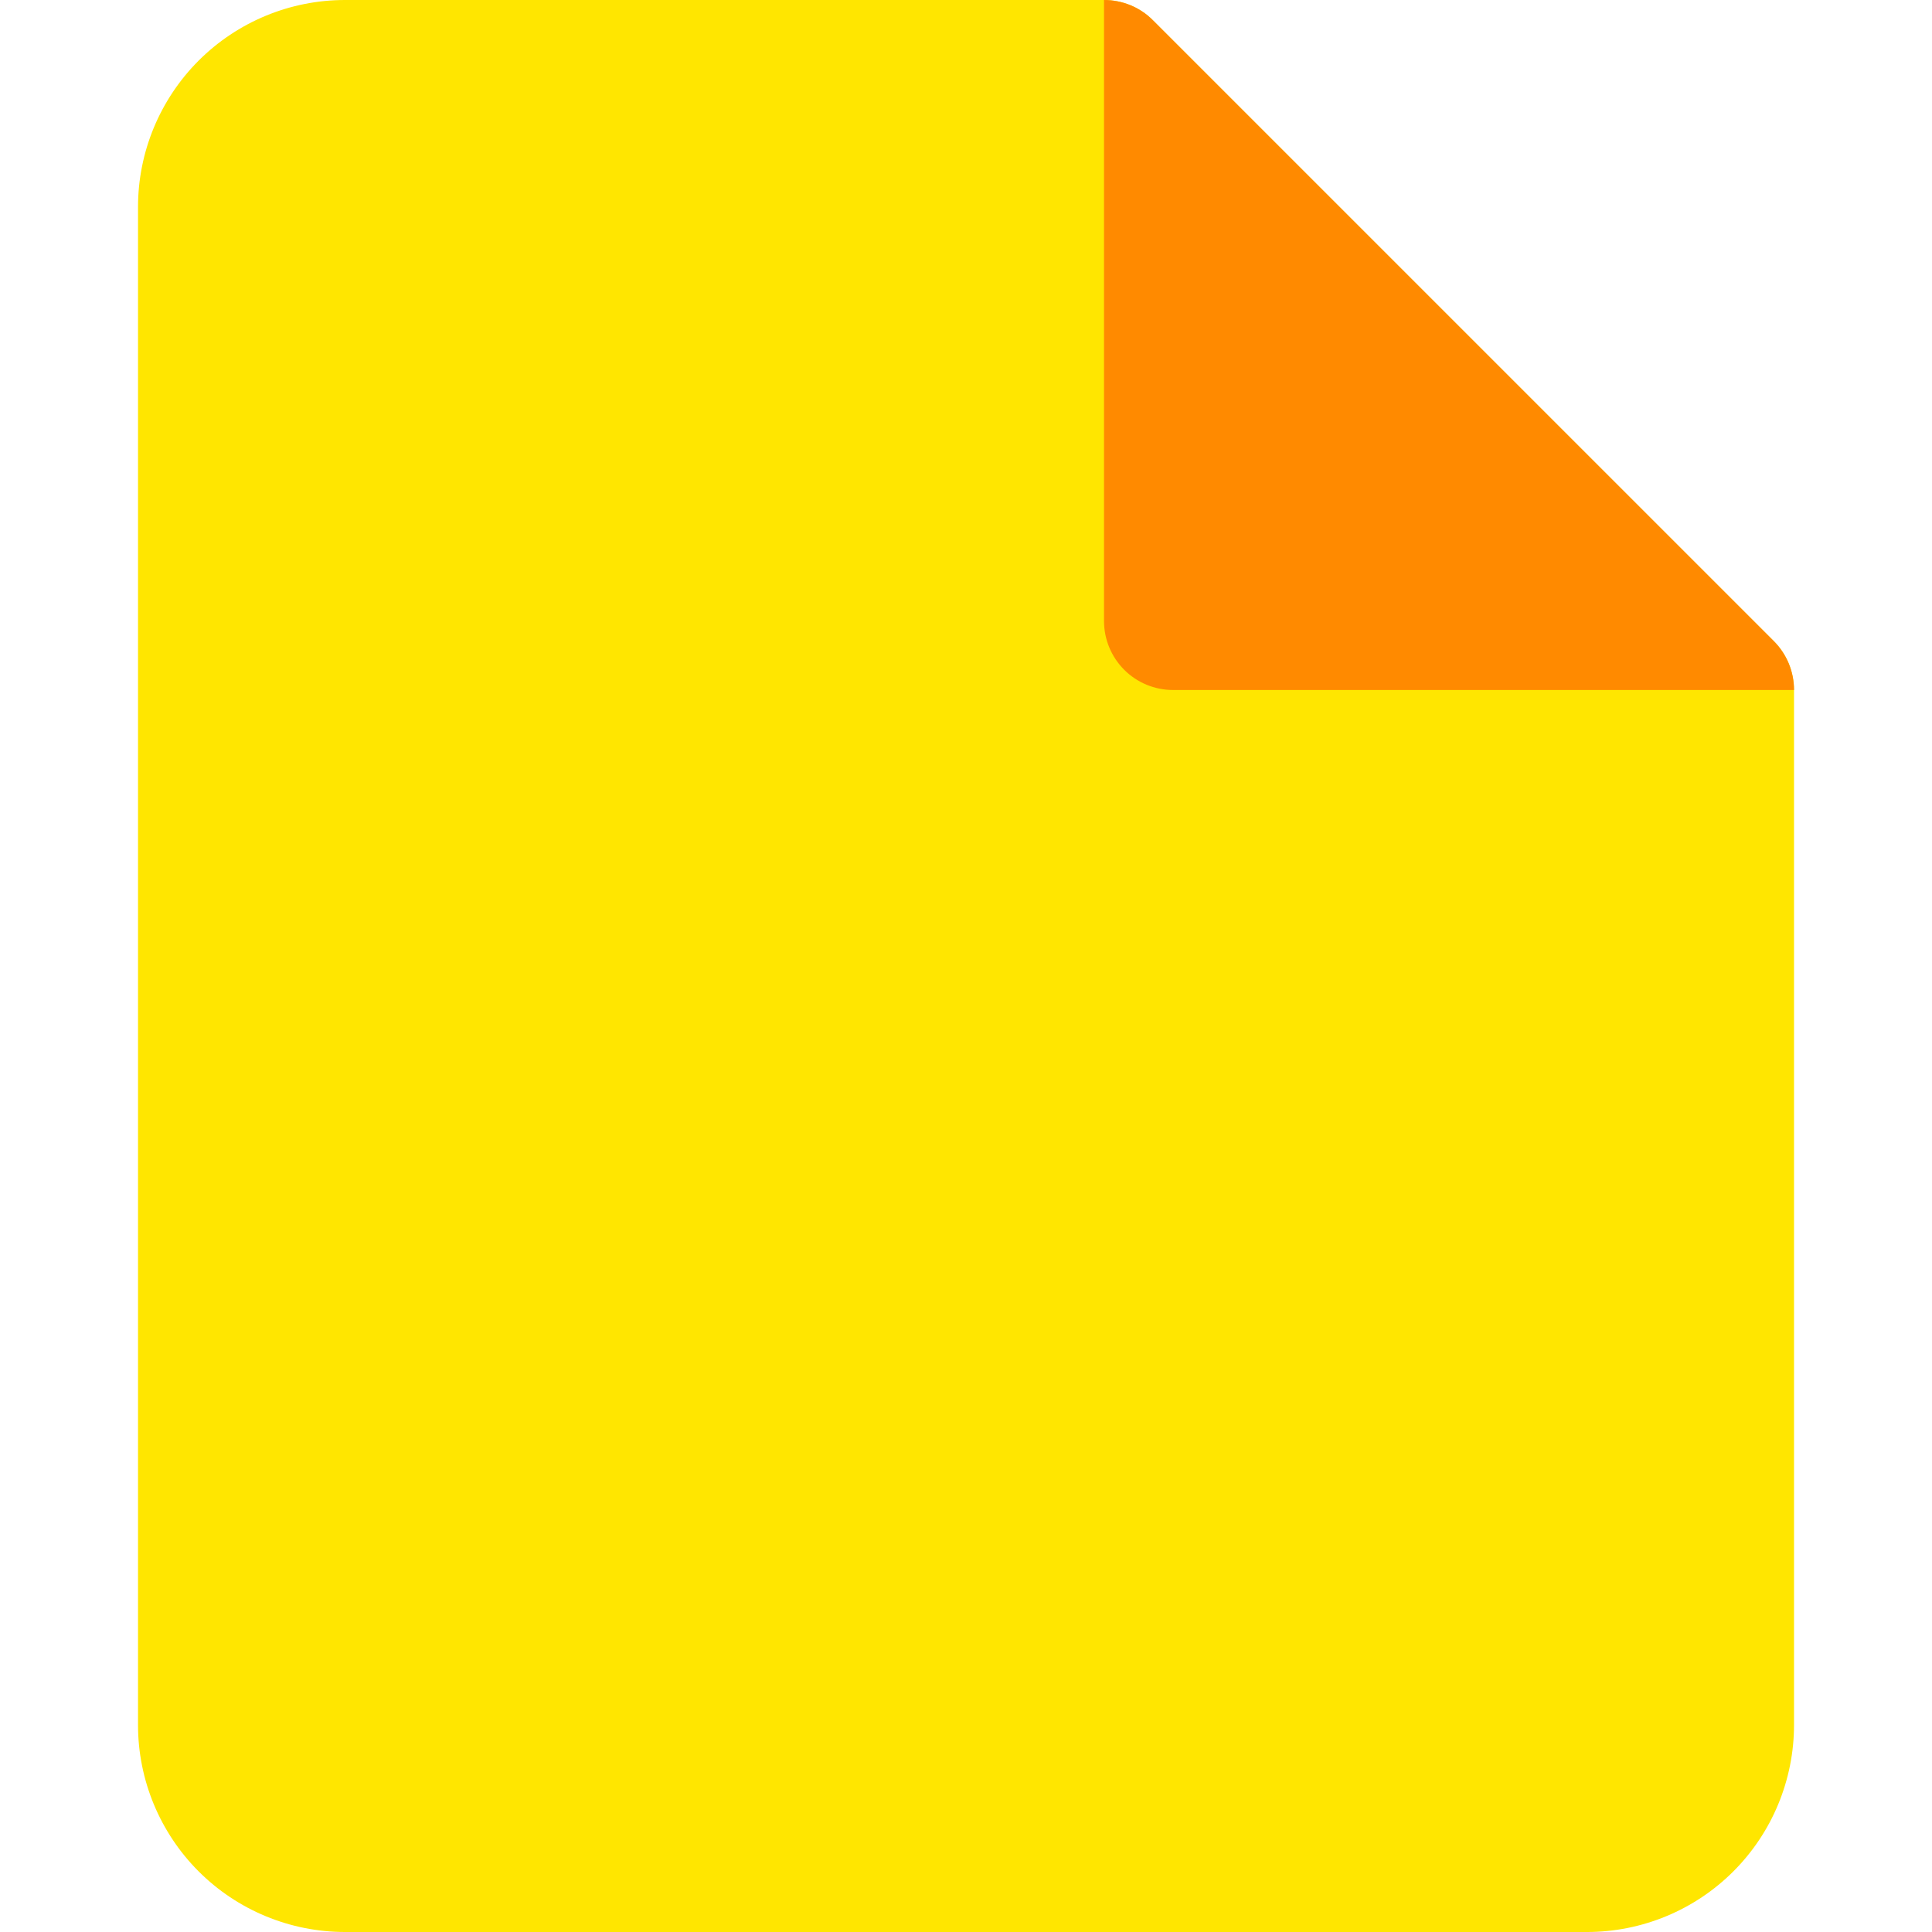 <svg width="48" height="48" viewBox="0 0 48 48" fill="none" xmlns="http://www.w3.org/2000/svg">
<g clip-path="url(#clip0_20_3250)">
<path d="M8.572 2.73426e-06C7.208 2.73426e-06 5.899 0.542 4.935 1.506C3.971 2.471 3.429 3.779 3.429 5.143V42.857C3.429 44.221 3.971 45.529 4.935 46.494C5.899 47.458 7.208 48 8.572 48H39.429C40.104 48 40.773 47.867 41.397 47.608C42.021 47.35 42.588 46.971 43.065 46.494C43.543 46.016 43.922 45.449 44.18 44.825C44.438 44.201 44.572 43.532 44.572 42.857V17.143C44.572 16.918 44.528 16.694 44.442 16.486C44.356 16.278 44.23 16.089 44.071 15.929L28.642 0.501C28.483 0.341 28.294 0.215 28.085 0.129C27.877 0.044 27.654 -0 27.429 2.73426e-06H8.572Z" fill="#FFE600"/>
<path d="M44.572 17.143C44.572 16.918 44.528 16.694 44.442 16.486C44.356 16.278 44.23 16.089 44.071 15.929L28.642 0.501C28.483 0.341 28.294 0.215 28.085 0.129C27.877 0.044 27.654 -0 27.429 2.73426e-06V15.429C27.429 15.883 27.609 16.319 27.931 16.641C28.252 16.962 28.688 17.143 29.143 17.143H44.572Z" fill="#FF8A00"/>
</g>
<defs>
<clipPath id="clip0_20_3250">
<rect width="48" height="48" fill="white"/>
</clipPath>
</defs>
</svg>
